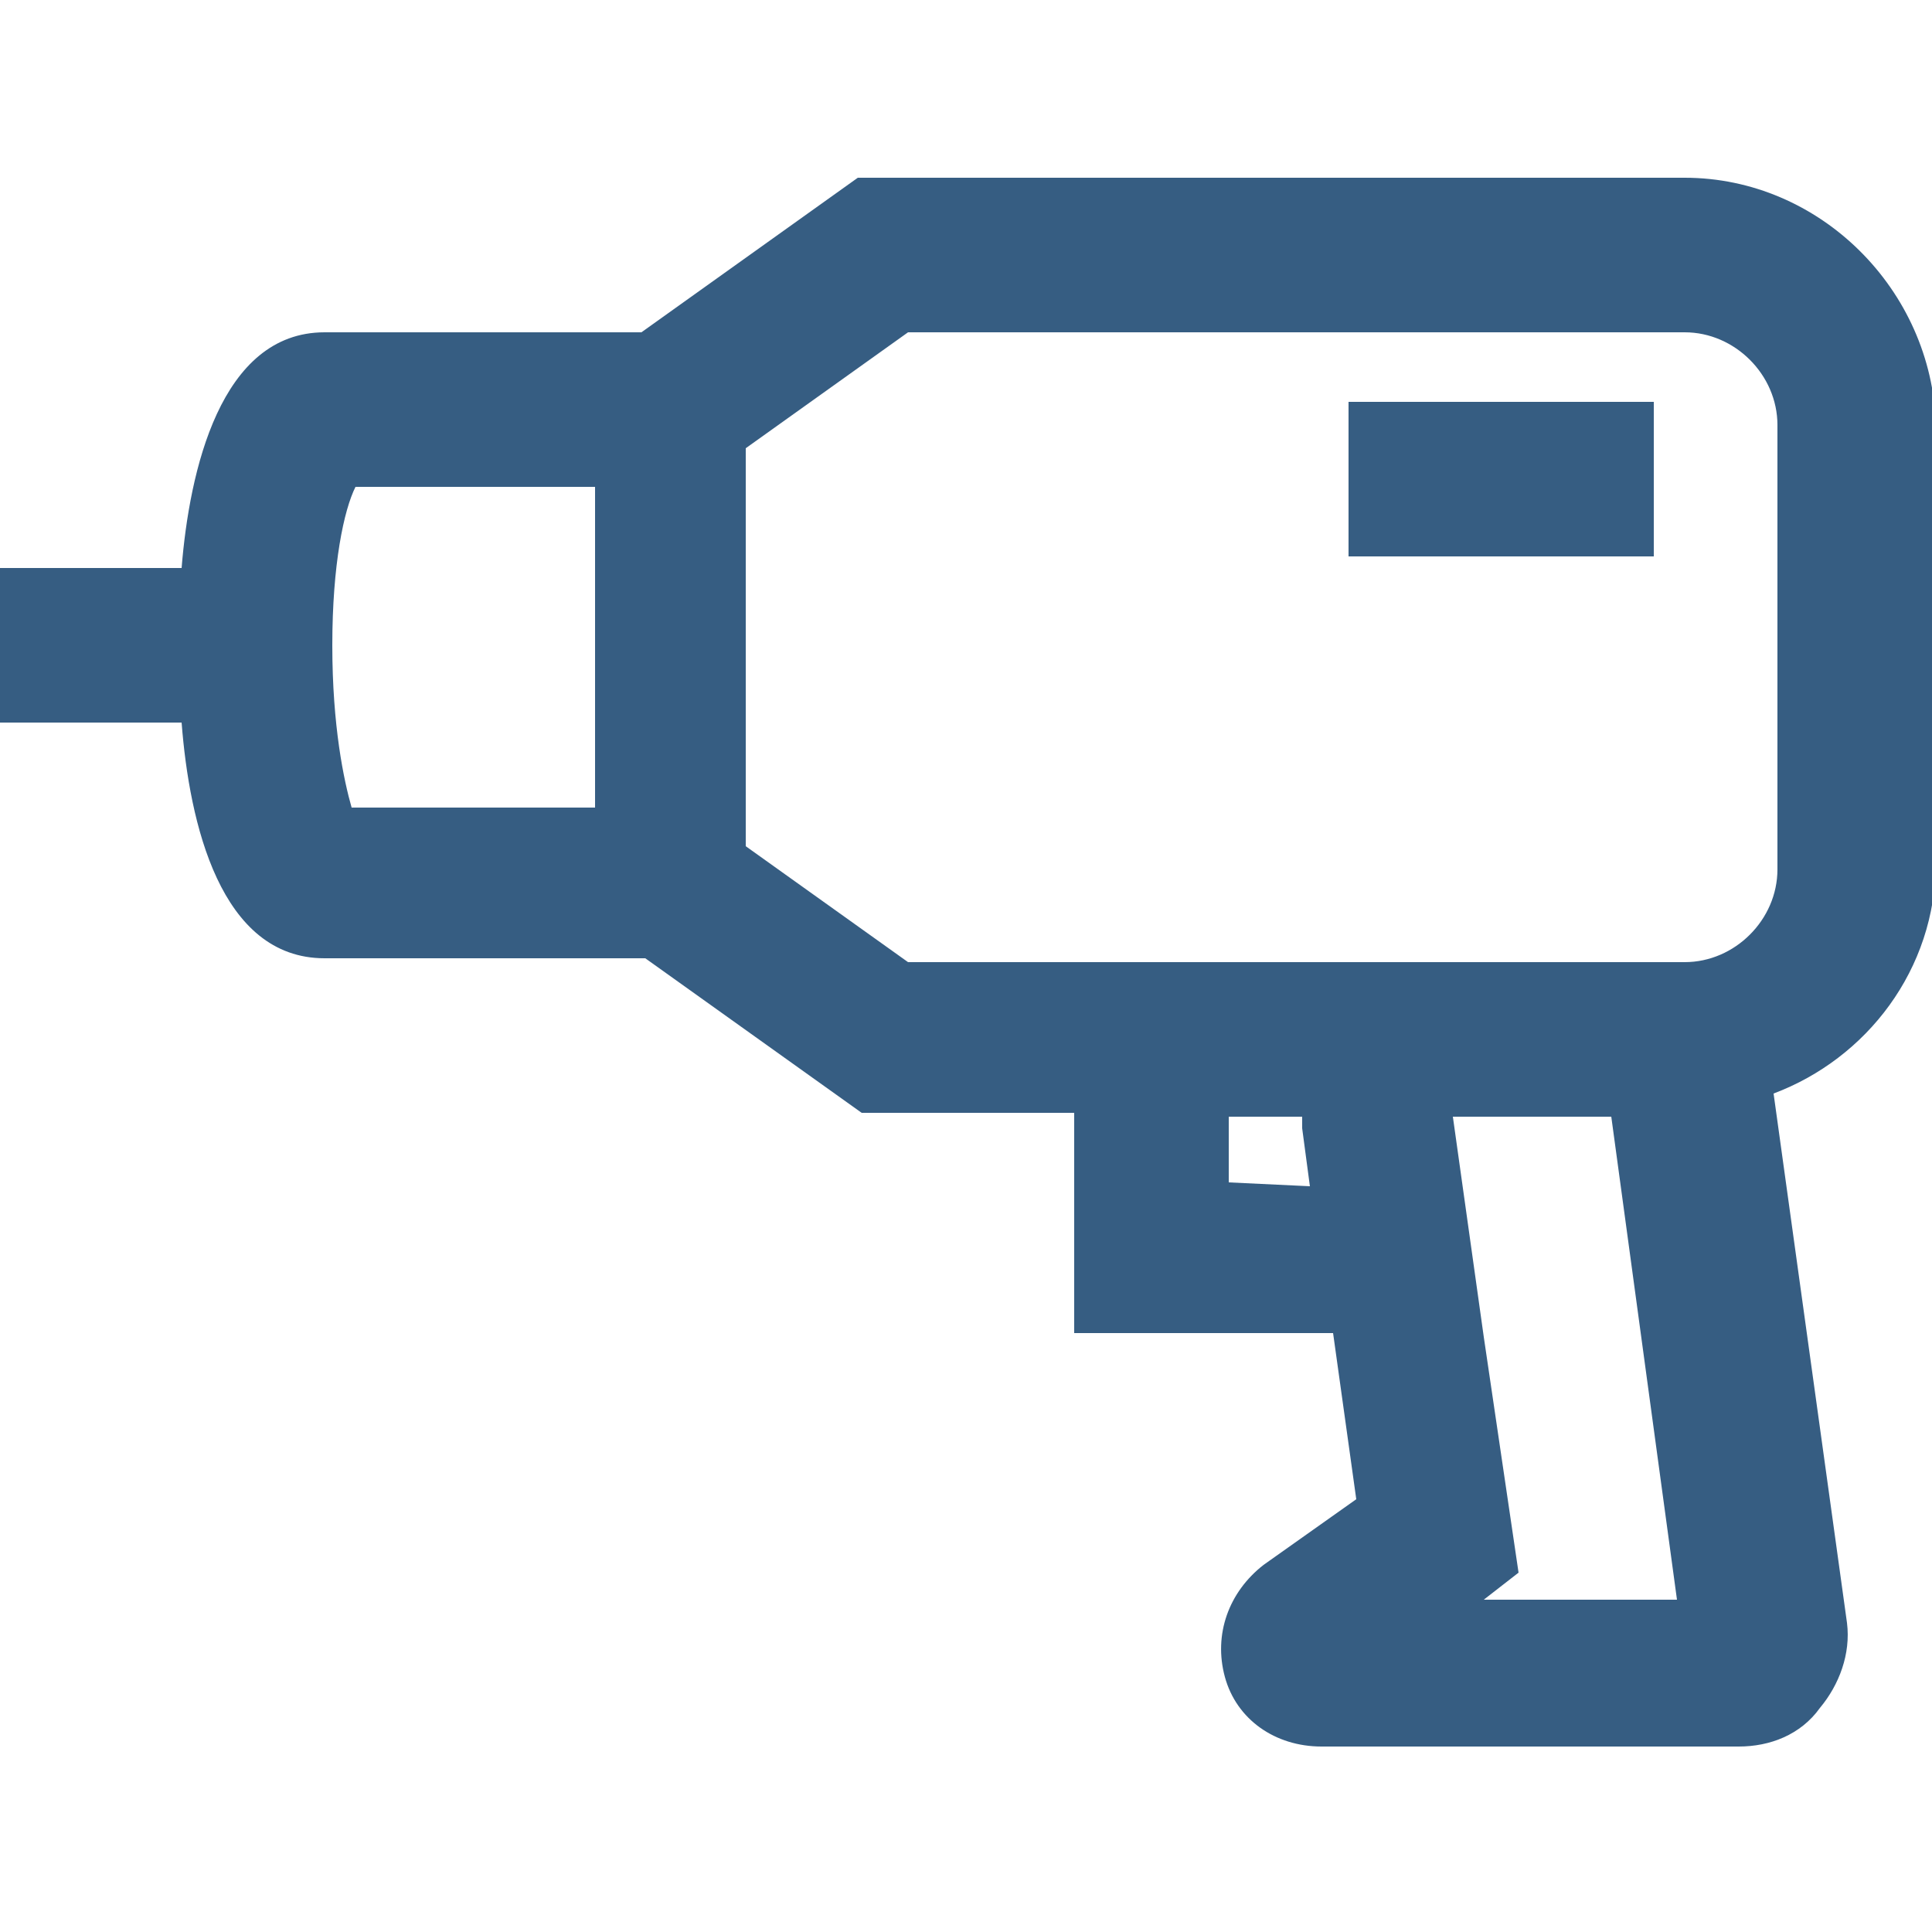 <?xml version="1.0" encoding="utf-8"?>
<!-- Generator: Adobe Illustrator 23.0.3, SVG Export Plug-In . SVG Version: 6.00 Build 0)  -->
<svg version="1.1" id="layer" xmlns="http://www.w3.org/2000/svg" xmlns:xlink="http://www.w3.org/1999/xlink" x="0px" y="0px" width="50px" height="50px"
	 viewBox="0 0 50 50" style="enable-background:new 0 0 50 50;" xml:space="preserve">
<style type="text/css">
	.st0{fill:none;}
	.st1{fill:#365D82;}
</style>
<g id="bg">
	<rect id="bg1" class="st0" width="50" height="50"/>
</g>
<g id="layer1">
	<path id="layer3" class="st1" d="M43.6,4.6H22.2l-5.6,4H8.4c-2.7,0-3.5,3.6-3.7,6.1H0v4h4.7c0.2,2.6,1,6.1,3.7,6.1h8.3l5.6,4h5.5
		v5.7h6.7l0.6,4.3l-2.4,1.7c-0.9,0.7-1.3,1.8-1,2.9c0.3,1.1,1.3,1.8,2.5,1.8H45c0.8,0,1.6-0.3,2.1-1c0.5-0.6,0.8-1.4,0.7-2.2
		l-1.9-13.7c2.4-0.9,4.2-3.2,4.2-6V11C50,7.5,47.1,4.6,43.6,4.6z M8.6,16.7c0-2.1,0.3-3.5,0.6-4.1h6.2v8.3H9.1
		C8.9,20.2,8.6,18.8,8.6,16.7z M31.8,30.6v-1.7h1.9v0.3l0.2,1.5L31.8,30.6L31.8,30.6z M38.4,41.4l0.9-0.7l-0.9-6.1l0,0l-0.8-5.7h4.1
		l1.7,12.5H38.4z M46,22.5c0,1.3-1.1,2.4-2.4,2.4h-6.5h-4h-5.3h-4.3l-4.2-3V11.6l4.2-3h20.1c1.3,0,2.4,1.1,2.4,2.4V22.5z"/>
	<rect id="layer2" x="34.9" y="10.4" class="st1" width="7.9" height="4"/>
</g>
</svg>
